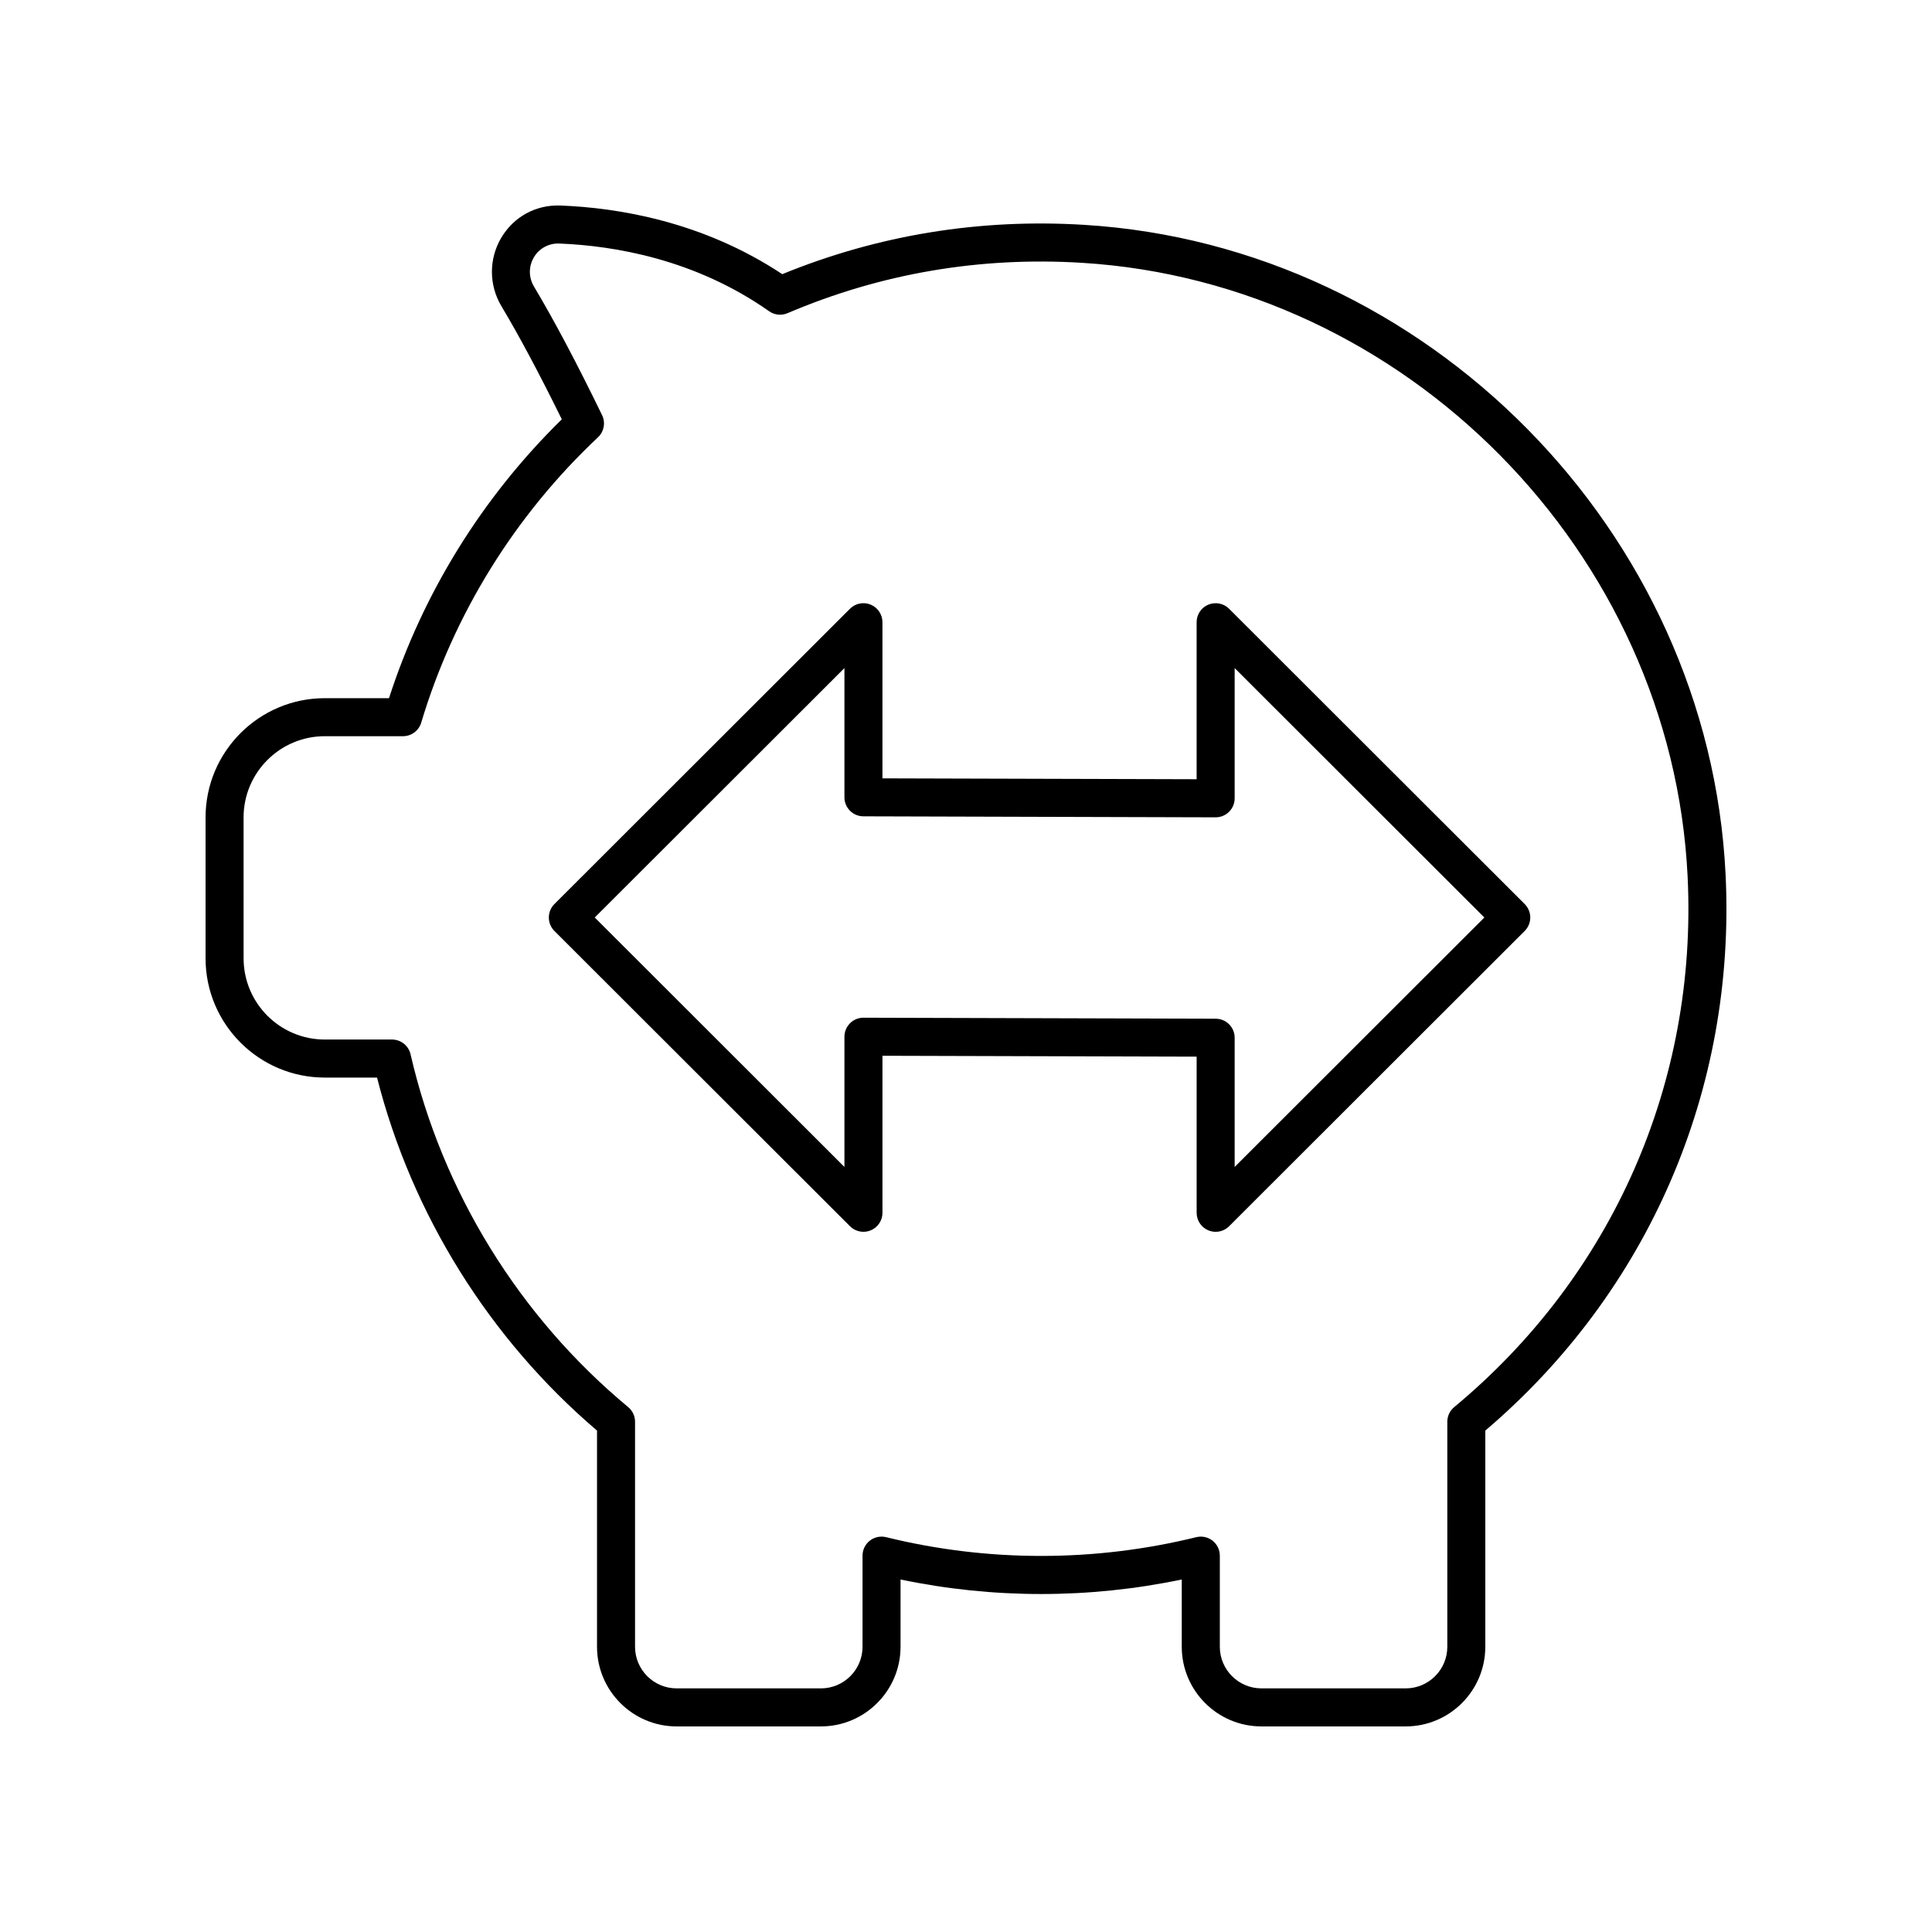 <?xml version="1.0" encoding="UTF-8"?>
<!-- Uploaded to: SVG Repo, www.svgrepo.com, Generator: SVG Repo Mixer Tools -->
<svg fill="#000000" width="800px" height="800px" version="1.1" viewBox="144 144 512 512" xmlns="http://www.w3.org/2000/svg">
 <g>
  <path d="m230.07 429.57h13.852c9.195 36.215 29.758 69.23 58.293 93.551v57.289c0 11.641 9.465 21.109 21.105 21.109h38.227c11.641 0 21.105-9.469 21.105-21.105v-17.832c24.527 5.133 49.984 5.133 74.527 0v17.832c0.004 11.637 9.469 21.105 21.109 21.105h38.227c11.641 0 21.105-9.469 21.105-21.105l0.004-57.293c43.262-36.828 66.441-90.387 63.676-147.33-4.418-90.969-79.055-166.61-169.92-172.2-27.742-1.719-54.676 2.684-80.074 13.066-20.984-13.918-43.414-17.598-58.77-18.188-6.496-0.25-12.375 2.938-15.699 8.547-3.312 5.59-3.297 12.531 0.039 18.117 4.715 7.879 10.09 17.957 16.008 29.992-21.047 20.621-36.797 46.035-45.797 73.902h-17.02c-17.418-0.004-31.59 14.172-31.59 31.594v37.355c0 17.422 14.172 31.594 31.594 31.594zm-21.52-68.949c0-11.867 9.652-21.52 21.52-21.52h20.727c2.223 0 4.188-1.457 4.828-3.59 8.625-28.762 24.82-54.914 46.848-75.625 1.609-1.512 2.047-3.891 1.082-5.871-6.68-13.758-12.746-25.215-18.031-34.051-1.461-2.445-1.473-5.359-0.02-7.805 1.402-2.367 3.949-3.699 6.637-3.621 14.574 0.566 36.059 4.137 55.684 17.945 1.426 1.008 3.273 1.199 4.875 0.516 24.684-10.527 50.941-15.023 78.055-13.348 85.816 5.285 156.31 76.719 160.48 162.63 2.652 54.547-19.898 105.8-61.863 140.62-1.152 0.957-1.82 2.379-1.82 3.879v59.637c0.004 6.07-4.945 11.02-11.027 11.02h-38.227c-6.082 0-11.031-4.949-11.031-11.031v-24.145c0-1.547-0.715-3.012-1.93-3.965-0.895-0.699-1.992-1.074-3.109-1.074-0.402 0-0.809 0.051-1.207 0.145-26.938 6.629-55.277 6.629-82.195 0-1.504-0.367-3.102-0.027-4.316 0.926s-1.93 2.418-1.93 3.965v24.145c0.004 6.086-4.945 11.035-11.027 11.035h-38.227c-6.082 0-11.031-4.949-11.031-11.031v-59.633c0-1.5-0.668-2.922-1.82-3.879-28.828-23.918-49.309-57.117-57.672-93.496-0.527-2.289-2.562-3.91-4.91-3.91h-17.816c-11.867 0.004-21.52-9.648-21.52-21.516z"/>
  <path d="m369.26 468.97c1.441 1.438 3.606 1.871 5.492 1.09 1.883-0.781 3.109-2.617 3.109-4.656v-41.613l83.262 0.234v41.379c0 2.035 1.227 3.875 3.109 4.656 0.625 0.258 1.277 0.383 1.93 0.383 1.309 0 2.598-0.512 3.562-1.473l78.336-78.254c0.945-0.945 1.477-2.227 1.477-3.566s-0.531-2.621-1.477-3.566l-78.34-78.258c-1.441-1.438-3.606-1.863-5.492-1.09-1.883 0.781-3.109 2.617-3.109 4.656v41.613l-83.262-0.234v-41.379c0-2.035-1.227-3.875-3.109-4.656-1.891-0.781-4.051-0.348-5.492 1.09l-78.332 78.258c-0.945 0.945-1.477 2.227-1.477 3.566s0.531 2.621 1.477 3.566zm-1.477-147.92v34.246c0 2.777 2.25 5.031 5.023 5.039l93.336 0.266h0.016c1.332 0 2.613-0.527 3.559-1.473 0.949-0.945 1.48-2.231 1.48-3.566v-34.512l66.172 66.102-66.172 66.102v-34.246c0-2.777-2.25-5.031-5.023-5.039l-93.336-0.266h-0.016c-1.332 0-2.613 0.527-3.559 1.473-0.949 0.945-1.48 2.231-1.48 3.566v34.512l-66.168-66.105z"/>
 </g>
</svg>